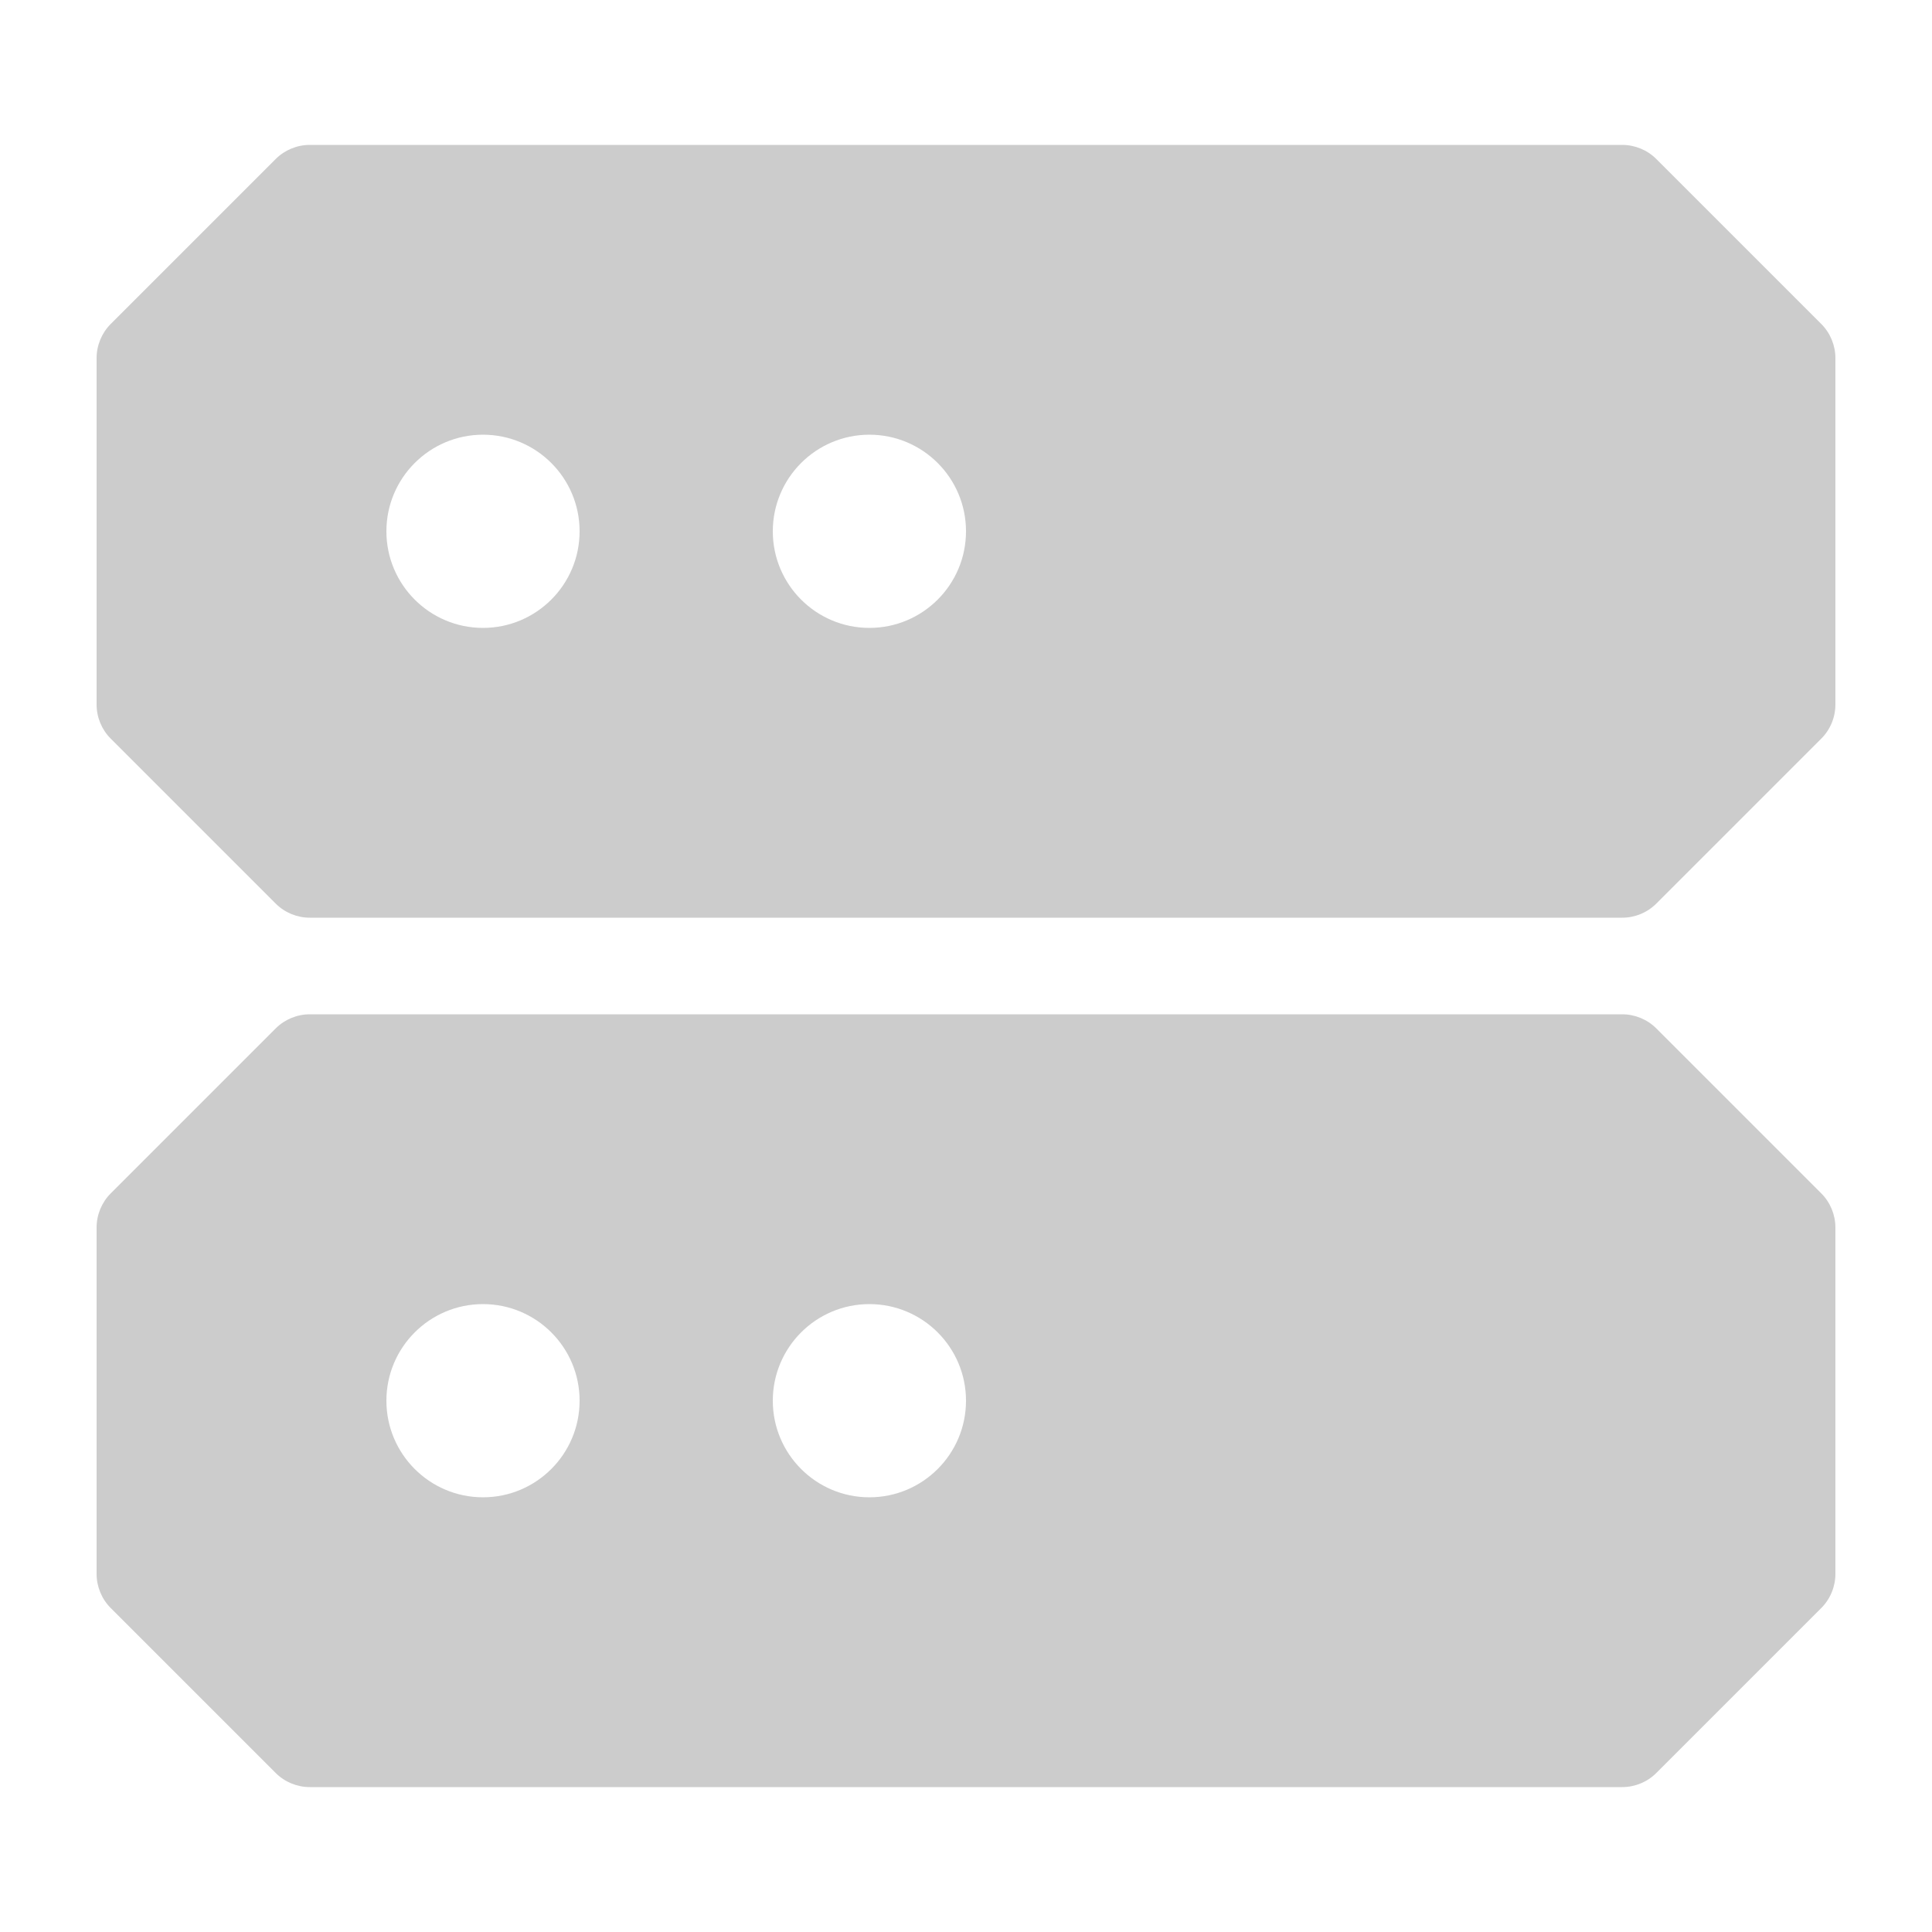 <svg width="20" height="20" viewBox="0 0 20 20" fill="none" xmlns="http://www.w3.org/2000/svg">
<path fill-rule="evenodd" clip-rule="evenodd" d="M1 7.293V3.707C1 3.575 1.053 3.447 1.146 3.354L2.854 1.646C2.947 1.553 3.075 1.5 3.207 1.5H16.793C16.925 1.5 17.053 1.553 17.146 1.646L18.854 3.354C18.947 3.447 19 3.575 19 3.707V7.293C19 7.426 18.947 7.553 18.854 7.646L17.146 9.354C17.053 9.447 16.925 9.5 16.793 9.5H3.207C3.075 9.5 2.947 9.447 2.854 9.354L1.146 7.646C1.053 7.553 1 7.426 1 7.293ZM6 5.5C6 6.052 5.552 6.5 5 6.5C4.448 6.5 4 6.052 4 5.5C4 4.948 4.448 4.5 5 4.5C5.552 4.5 6 4.948 6 5.5ZM9 6.5C9.552 6.5 10 6.052 10 5.5C10 4.948 9.552 4.5 9 4.5C8.448 4.5 8 4.948 8 5.5C8 6.052 8.448 6.5 9 6.5Z" fill="#CCCCCC"/>
<path fill-rule="evenodd" clip-rule="evenodd" d="M1 16.293V12.707C1 12.575 1.053 12.447 1.146 12.354L2.854 10.646C2.947 10.553 3.075 10.5 3.207 10.5H16.793C16.925 10.5 17.053 10.553 17.146 10.646L18.854 12.354C18.947 12.447 19 12.575 19 12.707V16.293C19 16.425 18.947 16.553 18.854 16.646L17.146 18.354C17.053 18.447 16.925 18.5 16.793 18.5H3.207C3.075 18.5 2.947 18.447 2.854 18.354L1.146 16.646C1.053 16.553 1 16.425 1 16.293ZM6 14.5C6 15.052 5.552 15.5 5 15.5C4.448 15.5 4 15.052 4 14.5C4 13.948 4.448 13.5 5 13.5C5.552 13.5 6 13.948 6 14.5ZM9 15.5C9.552 15.5 10 15.052 10 14.5C10 13.948 9.552 13.5 9 13.5C8.448 13.5 8 13.948 8 14.5C8 15.052 8.448 15.5 9 15.5Z" fill="#CCCCCC"/>
</svg>

